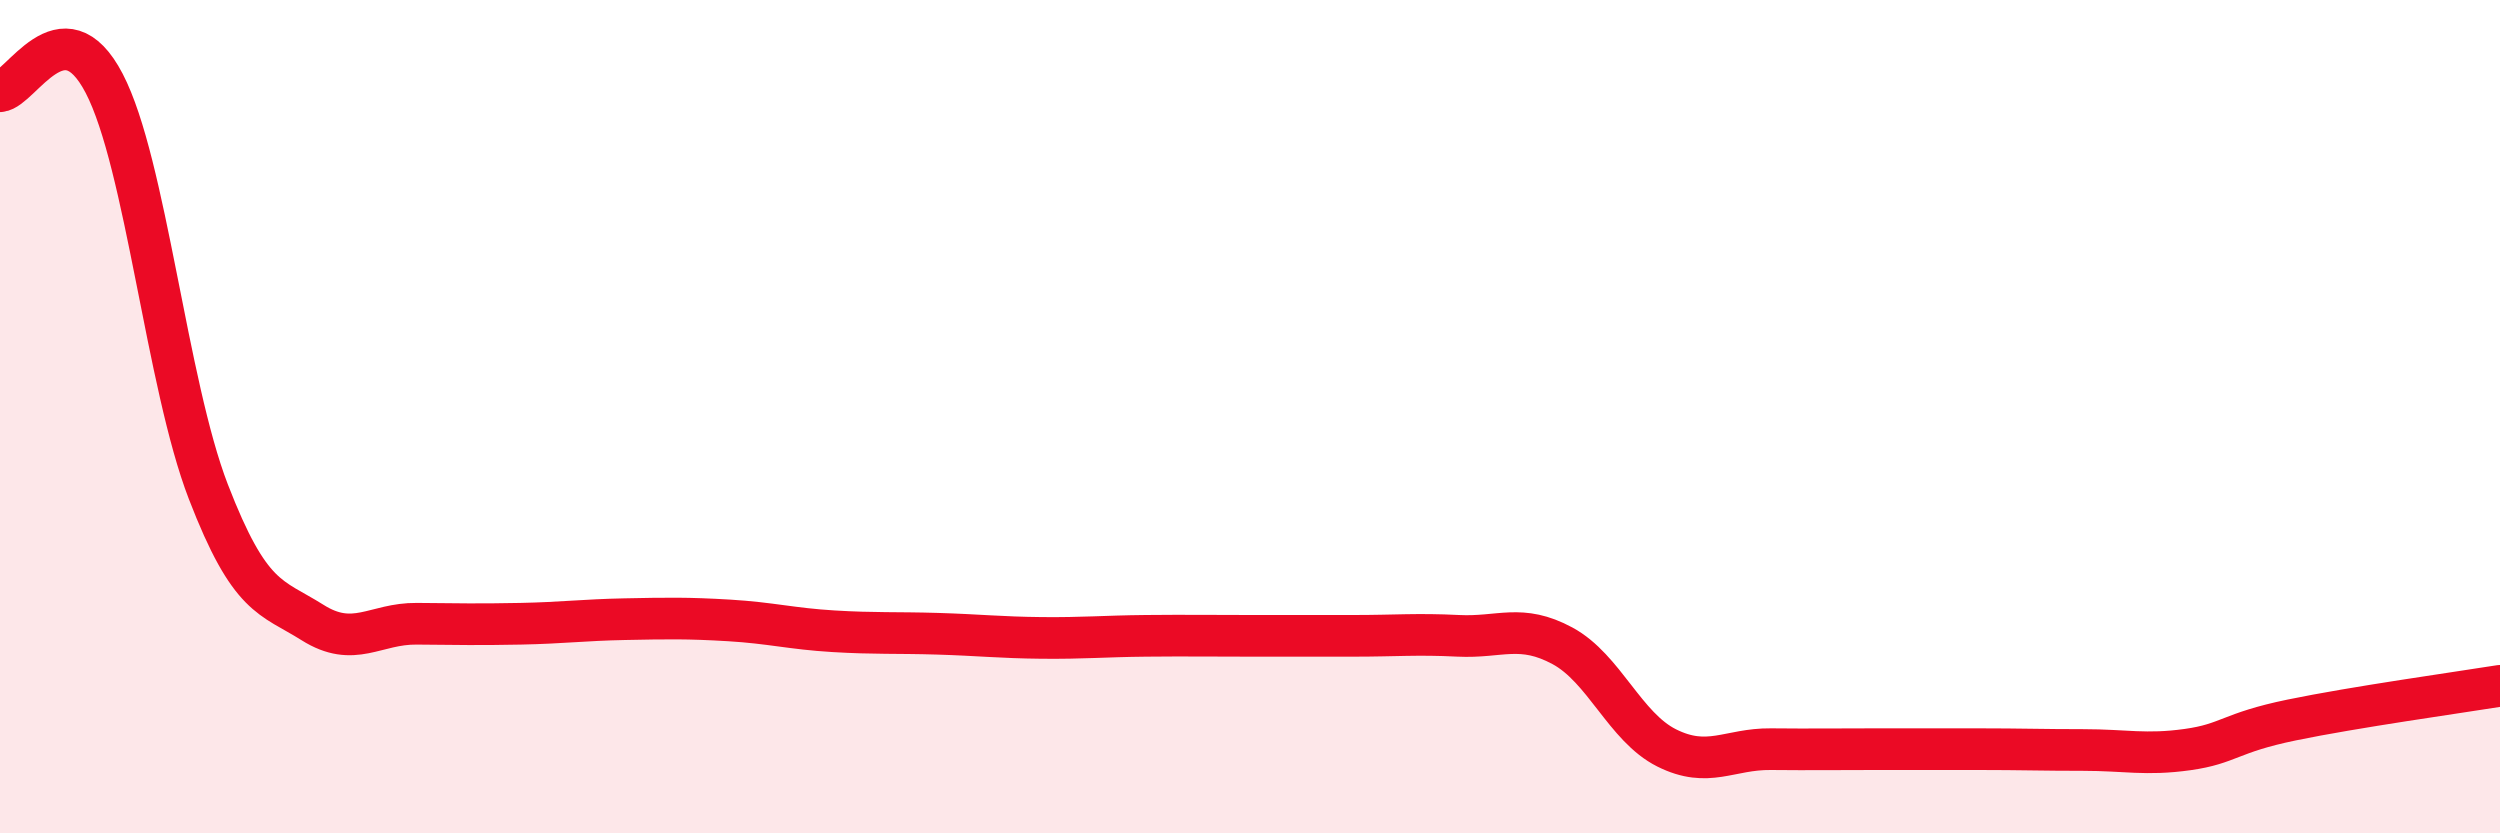 
    <svg width="60" height="20" viewBox="0 0 60 20" xmlns="http://www.w3.org/2000/svg">
      <path
        d="M 0,2.19 C 0.5,2.15 1.5,0.08 2.5,2 C 3.5,3.92 4,9.21 5,11.8 C 6,14.39 6.5,14.31 7.5,14.94 C 8.5,15.57 9,14.96 10,14.97 C 11,14.98 11.5,14.99 12.5,14.97 C 13.5,14.95 14,14.88 15,14.86 C 16,14.84 16.5,14.83 17.5,14.89 C 18.5,14.95 19,15.09 20,15.15 C 21,15.21 21.5,15.18 22.5,15.21 C 23.5,15.24 24,15.3 25,15.31 C 26,15.32 26.5,15.27 27.5,15.26 C 28.5,15.25 29,15.26 30,15.26 C 31,15.26 31.5,15.26 32.5,15.26 C 33.5,15.26 34,15.21 35,15.26 C 36,15.31 36.5,14.96 37.5,15.5 C 38.5,16.04 39,17.45 40,17.95 C 41,18.45 41.5,17.97 42.5,17.98 C 43.5,17.99 44,17.98 45,17.98 C 46,17.98 46.5,17.98 47.5,17.98 C 48.5,17.98 49,18 50,18 C 51,18 51.5,18.13 52.5,17.99 C 53.5,17.85 53.5,17.59 55,17.28 C 56.5,16.97 59,16.62 60,16.46L60 20L0 20Z"
        fill="#EB0A25"
        opacity="0.1"
        stroke-linecap="round"
        stroke-linejoin="round"
      />
      <path
        d="M 0,2.19 C 0.5,2.15 1.5,0.08 2.5,2 C 3.5,3.92 4,9.21 5,11.8 C 6,14.39 6.5,14.31 7.5,14.94 C 8.5,15.57 9,14.96 10,14.97 C 11,14.98 11.5,14.99 12.5,14.97 C 13.5,14.95 14,14.88 15,14.86 C 16,14.84 16.5,14.83 17.5,14.89 C 18.5,14.95 19,15.09 20,15.15 C 21,15.21 21.5,15.18 22.5,15.21 C 23.5,15.24 24,15.3 25,15.31 C 26,15.32 26.5,15.27 27.5,15.26 C 28.5,15.25 29,15.26 30,15.26 C 31,15.26 31.5,15.26 32.5,15.26 C 33.5,15.26 34,15.21 35,15.26 C 36,15.31 36.5,14.96 37.5,15.5 C 38.5,16.04 39,17.45 40,17.95 C 41,18.45 41.5,17.97 42.5,17.98 C 43.5,17.99 44,17.98 45,17.98 C 46,17.98 46.5,17.98 47.5,17.98 C 48.5,17.98 49,18 50,18 C 51,18 51.5,18.13 52.5,17.99 C 53.5,17.85 53.5,17.59 55,17.28 C 56.5,16.97 59,16.62 60,16.46"
        stroke="#EB0A25"
        stroke-width="1"
        fill="none"
        stroke-linecap="round"
        stroke-linejoin="round"
      />
    </svg>
  